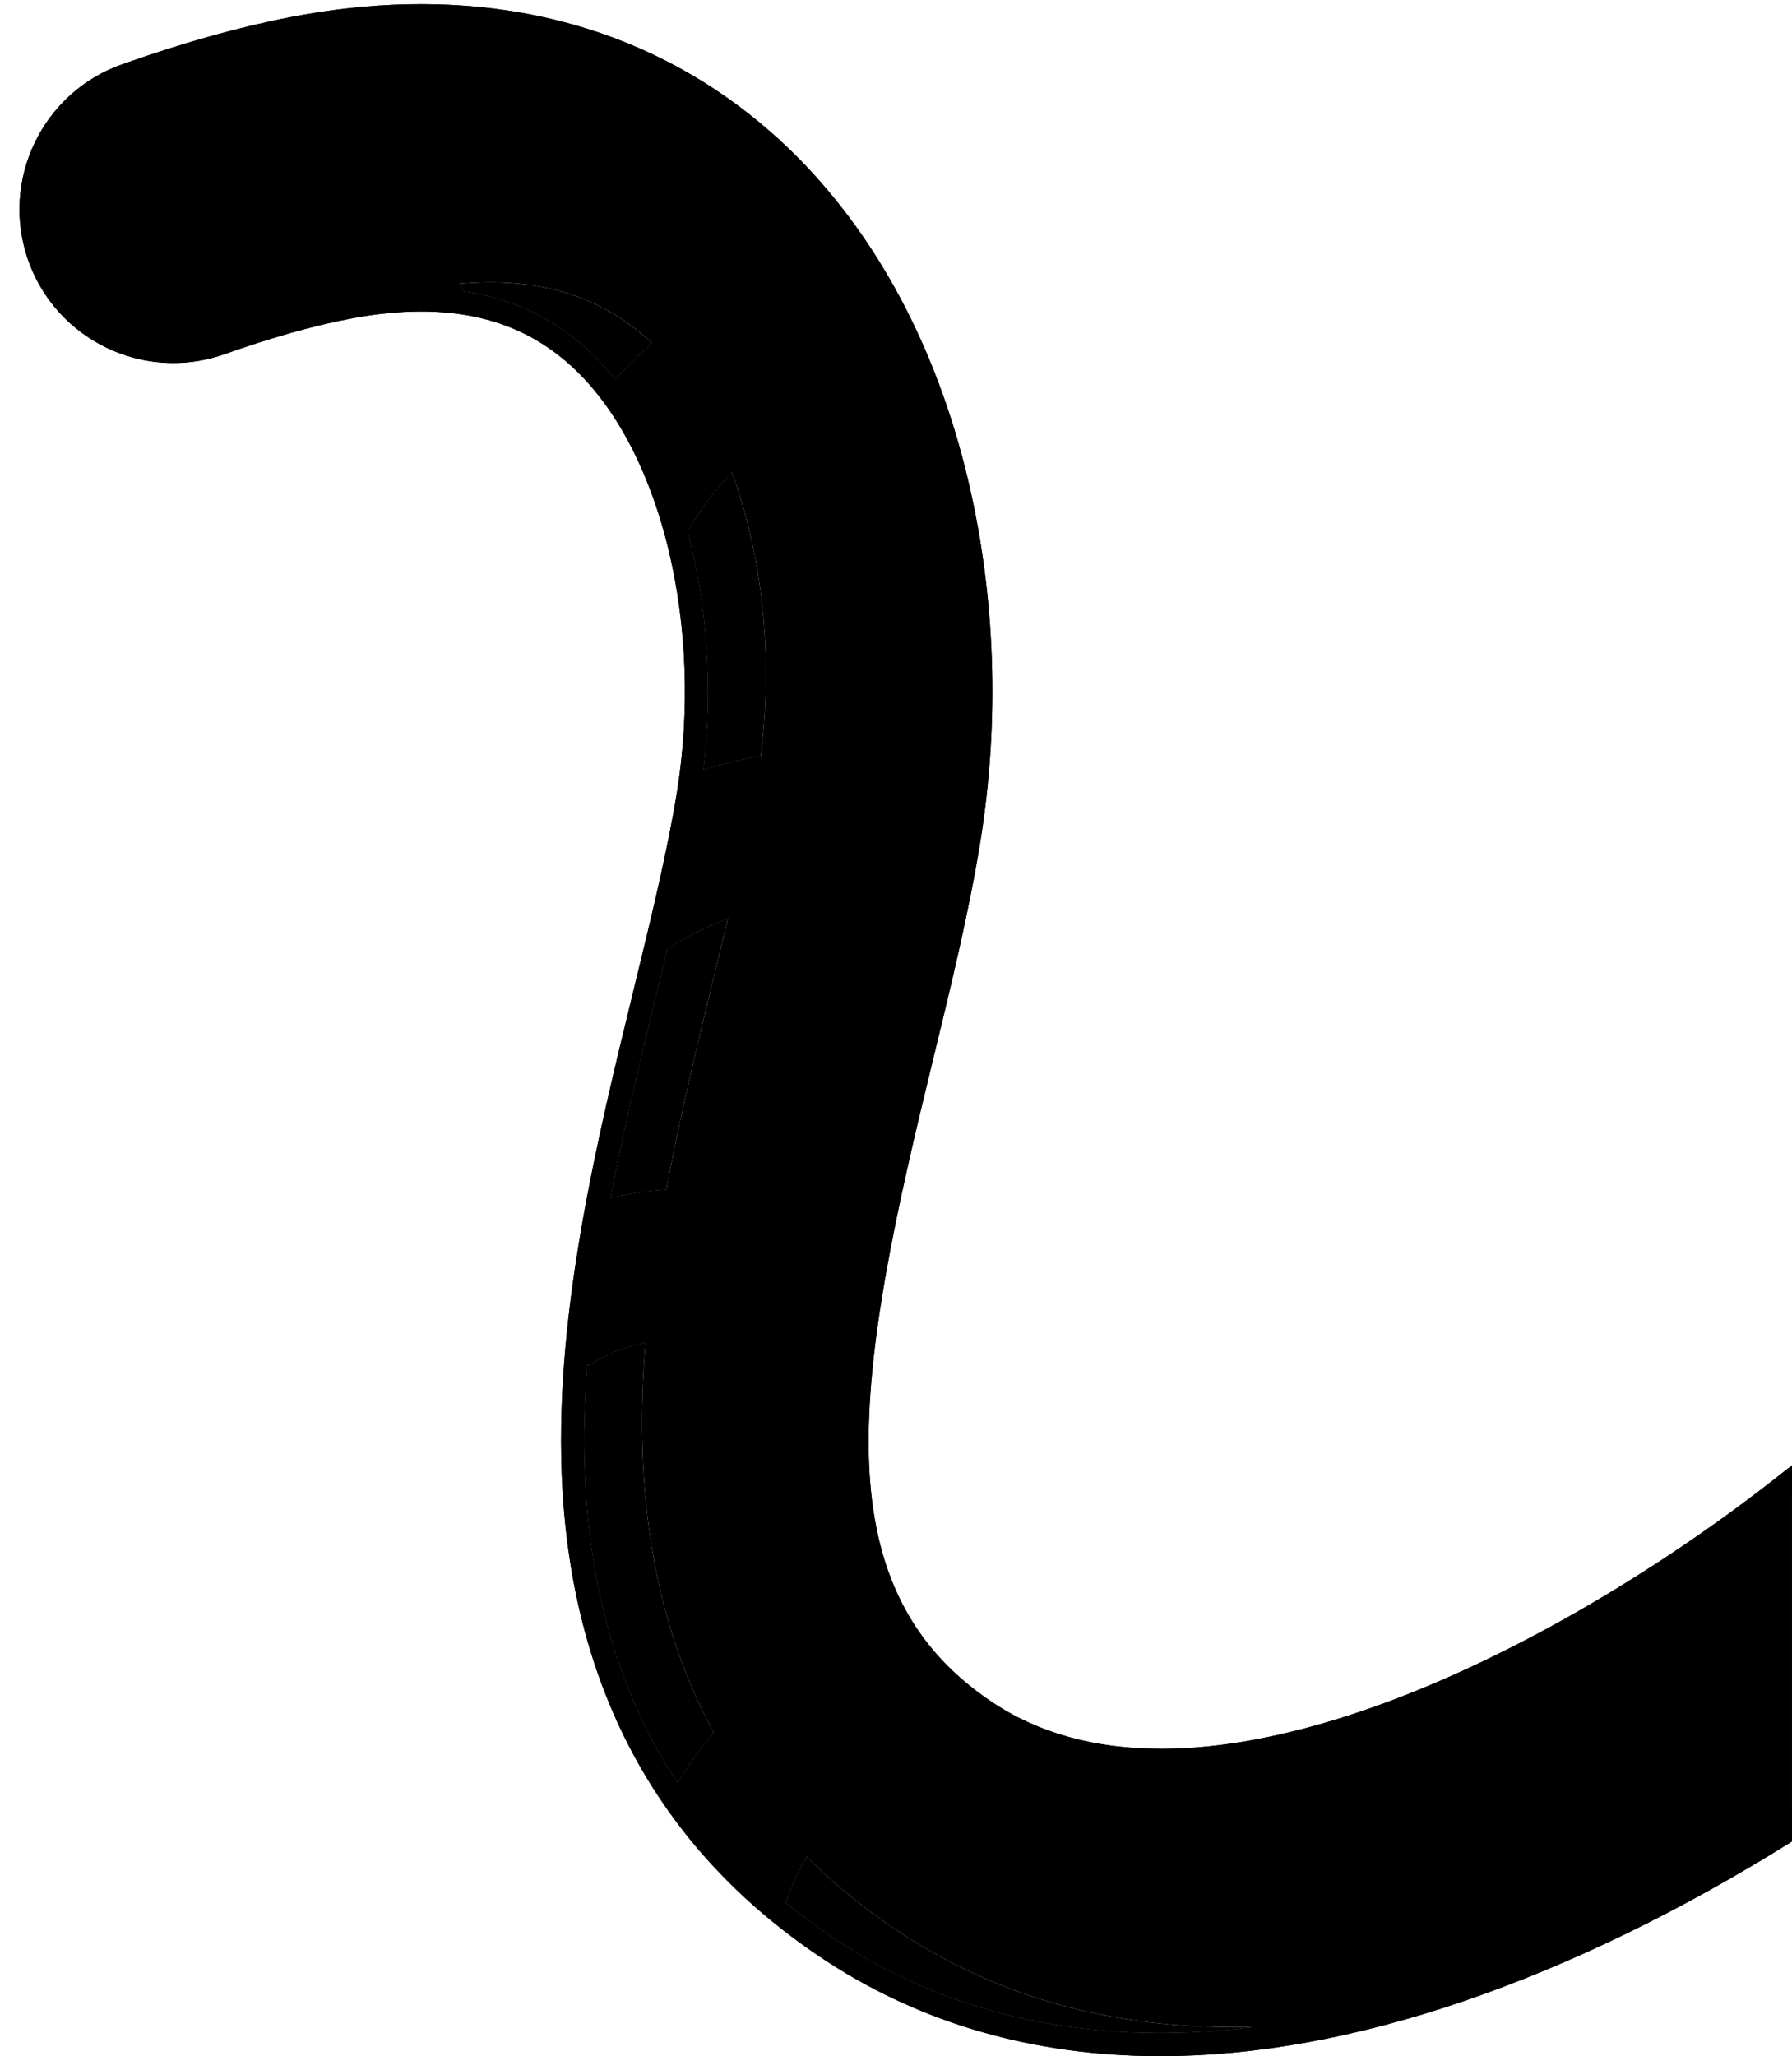 <?xml version="1.0" encoding="UTF-8" standalone="no"?><svg xmlns="http://www.w3.org/2000/svg" xmlns:xlink="http://www.w3.org/1999/xlink" fill="#000000" height="1589.9" preserveAspectRatio="xMidYMid meet" version="1" viewBox="614.2 167.9 1385.8 1589.9" width="1385.8" zoomAndPan="magnify"><g><g id="change1_1"><path d="M 1999.992 1581.289 L 1999.992 1312.305 C 1895.395 1395.352 1775.934 1463.301 1672.094 1498.812 C 1546.891 1541.609 1447.258 1539.051 1376.008 1491.184 C 1238.242 1398.633 1266.891 1231.883 1326.352 988.047 C 1340.867 928.496 1354.574 872.246 1363.418 817.77 C 1378.449 725.145 1375.148 629.047 1353.848 539.871 C 1329.676 438.656 1283.137 352.422 1219.277 290.473 C 1171.977 244.594 1116.195 212.496 1053.465 195.062 C 1040.824 191.539 1027.957 188.656 1014.855 186.375 C 960.277 176.852 901.82 178.02 840.531 189.895 C 800.883 197.59 758.68 209.418 711.512 226.078 C 654.27 246.301 624.254 309.098 644.473 366.336 C 664.691 423.574 727.488 453.586 784.73 433.379 C 820.414 420.766 851.496 411.895 879.66 406.273 C 899.867 400.215 918.539 395.539 936.082 392.141 C 972.086 385.16 1004.215 384.324 1032.836 389.688 C 1066.598 396.004 1095.457 410.949 1119.926 434.691 C 1188.328 501.035 1221.305 638.484 1200.137 768.949 C 1192.668 814.934 1179.945 867.125 1166.465 922.379 C 1138.375 1037.621 1106.527 1168.242 1111.215 1293.004 C 1117.238 1453.301 1183.156 1576.812 1307.137 1660.09 C 1378.438 1707.98 1461.469 1733.23 1553.934 1735.16 C 1557.699 1735.238 1561.492 1735.281 1565.309 1735.281 C 1608.855 1735.281 1654.496 1730.121 1701.797 1719.902 C 1715.492 1715.941 1729.297 1711.59 1743.223 1706.832 C 1839.578 1673.879 1927.969 1626.672 1999.992 1581.289" fill="#000000"/></g><g id="change2_1"><path d="M 1500.398 1739.832 C 1409.676 1737.941 1328.242 1713.191 1258.402 1666.27 C 1245.555 1657.641 1233.371 1648.57 1221.816 1639.07 C 1237.555 1592.07 1268.902 1557.773 1316.891 1534.793 C 1346.375 1520.672 1375.332 1514.453 1393.418 1511.742 C 1438.684 1534.832 1493.184 1542.711 1556.387 1535.371 C 1554.438 1544.441 1552.73 1553.973 1551.441 1563.922 C 1546.043 1605.652 1548.891 1645.703 1559.91 1682.949 C 1565.344 1701.332 1572.742 1718.891 1582.031 1735.578 C 1554.07 1738.941 1526.816 1740.371 1500.398 1739.832 Z M 1166.668 1507.09 C 1156.027 1519.523 1146.547 1532.781 1138.238 1546.84 C 1093.988 1479.781 1069.918 1399.363 1066.418 1306.254 C 1065.379 1278.512 1066.195 1250.441 1068.367 1222.293 L 1069.938 1223.82 C 1070.039 1223.723 1084.367 1212.473 1111.516 1206.305 C 1142.785 1199.191 1194.734 1197.734 1270.988 1226.262 C 1268.621 1250.84 1267.59 1274.383 1268.289 1296.633 C 1269.789 1344.363 1279.199 1384.523 1297.137 1418.434 C 1288.855 1421.523 1280.387 1425.02 1271.812 1428.973 C 1229.859 1448.32 1194.496 1474.613 1166.668 1507.09 Z M 1156.367 1572.141 C 1160.957 1578.051 1165.727 1583.84 1170.668 1589.523 C 1165.727 1583.84 1160.957 1578.051 1156.367 1572.141 Z M 1121.426 938.082 C 1124.445 925.719 1127.418 913.516 1130.309 901.492 C 1130.297 901.531 1130.289 901.574 1130.277 901.609 C 1138.508 896.156 1167.746 878.109 1206.836 869.012 C 1254.879 857.828 1299.801 864.242 1340.73 888.051 C 1333.801 919.785 1325.859 952.332 1317.664 985.934 C 1306.547 1031.555 1295.922 1076.484 1287.371 1119.664 C 1287.961 1116.723 1288.547 1113.781 1289.148 1110.824 C 1257.641 1100.434 1227.148 1093.395 1197.977 1089.812 C 1158.164 1084.922 1120.566 1086.395 1086.207 1094.184 C 1096.477 1040.453 1109.297 987.828 1121.426 938.082 Z M 1111.918 439.258 C 1103.887 446.68 1096.605 454.117 1090.016 461.379 C 1084.438 454.359 1078.578 447.832 1072.426 441.883 C 1046.816 417.035 1015.965 401.098 980.758 394.496 C 978.145 394.016 975.488 393.586 972.809 393.195 C 918.082 299.773 976.539 224.203 1006.707 194.09 C 1008.918 194.449 1011.125 194.777 1013.328 195.16 C 1026.145 197.406 1038.848 200.262 1051.078 203.66 C 1112.348 220.691 1166.848 252.055 1213.055 296.891 C 1231.848 315.109 1249.102 335.504 1264.707 357.797 C 1194.875 374.633 1144.695 408.988 1111.918 439.258 Z M 1345.16 541.941 C 1362.66 615.172 1367.848 693.133 1360.559 769.93 C 1302.781 746.336 1240.02 742.227 1175.516 758.324 C 1169.547 759.82 1163.746 761.441 1158.137 763.156 C 1165.676 699.699 1160.906 635.488 1145.895 579.059 C 1150.996 569.734 1166.035 544.875 1193.188 520.73 C 1228.832 489.035 1271.75 470.141 1321.027 464.285 C 1330.621 488.961 1338.707 514.898 1345.16 541.941 Z M 1999.992 1570.73 C 1912.078 1626.582 1824.742 1669.52 1740.34 1698.383 C 1728.254 1702.512 1716.277 1706.312 1704.375 1709.832 C 1672.152 1674.652 1659.258 1632.652 1665.051 1581.949 C 1669.406 1543.742 1683.469 1512.723 1688.57 1502.441 C 1788.227 1466.172 1900.508 1401.773 1999.992 1323.684 L 1999.992 1301.102 C 1998.387 1302.254 1996.805 1303.441 1995.281 1304.641 C 1891.258 1387.383 1772.398 1455.07 1669.211 1490.359 C 1611.051 1510.242 1558.645 1520.184 1512.266 1520.184 C 1461.016 1520.184 1417.113 1508.039 1380.977 1483.773 C 1318.988 1442.121 1288.844 1382.48 1286.133 1296.07 C 1283.43 1209.793 1307.715 1102.145 1335.016 990.164 C 1349.578 930.438 1363.332 874.023 1372.242 819.199 C 1387.457 725.414 1384.105 628.113 1362.523 537.797 C 1337.973 434.938 1290.574 347.195 1225.484 284.066 C 1177.105 237.133 1120.035 204.301 1055.855 186.461 C 1043.066 182.902 1029.785 179.906 1016.387 177.578 C 960.773 167.883 901.031 169.074 838.832 181.133 C 798.75 188.902 756.133 200.852 708.539 217.66 C 646.746 239.488 614.23 307.516 636.055 369.305 C 653.277 418.055 699.246 448.594 748.23 448.582 C 761.336 448.582 774.664 446.398 787.707 441.797 C 824.105 428.938 855.621 420.004 884.062 414.496 C 918.77 407.758 950.195 406.949 977.469 412.055 C 1009.625 418.066 1036.617 432.016 1059.996 454.691 C 1126.426 519.133 1158.336 653.355 1137.605 781.109 C 1130.195 826.75 1117.508 878.773 1104.078 933.859 C 1075.848 1049.664 1043.836 1180.922 1048.578 1306.922 C 1054.719 1470.242 1121.957 1596.133 1248.438 1681.09 C 1321.172 1729.949 1405.824 1755.723 1500.031 1757.68 C 1503.848 1757.762 1507.738 1757.801 1511.59 1757.801 C 1584.684 1757.801 1663.59 1743.492 1746.105 1715.281 C 1828.781 1687.012 1914.129 1645.5 1999.992 1591.82 L 1999.992 1570.73" fill="#000000"/></g><g id="change2_2"><path d="M 1500.398 1739.832 C 1409.676 1737.941 1328.242 1713.191 1258.402 1666.27 C 1245.555 1657.641 1233.371 1648.57 1221.816 1639.07 C 1237.555 1592.07 1268.902 1557.773 1316.891 1534.793 C 1346.375 1520.672 1375.332 1514.453 1393.418 1511.742 C 1438.684 1534.832 1493.184 1542.711 1556.387 1535.371 C 1554.438 1544.441 1552.73 1553.973 1551.441 1563.922 C 1546.043 1605.652 1548.891 1645.703 1559.91 1682.949 C 1565.344 1701.332 1572.742 1718.891 1582.031 1735.578 C 1554.07 1738.941 1526.816 1740.371 1500.398 1739.832 Z M 1166.668 1507.09 C 1156.027 1519.523 1146.547 1532.781 1138.238 1546.84 C 1093.988 1479.781 1069.918 1399.363 1066.418 1306.254 C 1065.379 1278.512 1066.195 1250.441 1068.367 1222.293 L 1069.938 1223.82 C 1070.039 1223.723 1084.367 1212.473 1111.516 1206.305 C 1142.785 1199.191 1194.734 1197.734 1270.988 1226.262 C 1268.621 1250.84 1267.59 1274.383 1268.289 1296.633 C 1269.789 1344.363 1279.199 1384.523 1297.137 1418.434 C 1288.855 1421.523 1280.387 1425.02 1271.812 1428.973 C 1229.859 1448.32 1194.496 1474.613 1166.668 1507.09 Z M 1156.367 1572.141 C 1160.957 1578.051 1165.727 1583.84 1170.668 1589.523 C 1165.727 1583.84 1160.957 1578.051 1156.367 1572.141 Z M 1121.426 938.082 C 1124.445 925.719 1127.418 913.516 1130.309 901.492 C 1130.297 901.531 1130.289 901.574 1130.277 901.609 C 1138.508 896.156 1167.746 878.109 1206.836 869.012 C 1254.879 857.828 1299.801 864.242 1340.73 888.051 C 1333.801 919.785 1325.859 952.332 1317.664 985.934 C 1306.547 1031.555 1295.922 1076.484 1287.371 1119.664 C 1287.961 1116.723 1288.547 1113.781 1289.148 1110.824 C 1257.641 1100.434 1227.148 1093.395 1197.977 1089.812 C 1158.164 1084.922 1120.566 1086.395 1086.207 1094.184 C 1096.477 1040.453 1109.297 987.828 1121.426 938.082 Z M 1111.918 439.258 C 1103.887 446.68 1096.605 454.117 1090.016 461.379 C 1084.438 454.359 1078.578 447.832 1072.426 441.883 C 1046.816 417.035 1015.965 401.098 980.758 394.496 C 978.145 394.016 975.488 393.586 972.809 393.195 C 918.082 299.773 976.539 224.203 1006.707 194.09 C 1008.918 194.449 1011.125 194.777 1013.328 195.16 C 1026.145 197.406 1038.848 200.262 1051.078 203.66 C 1112.348 220.691 1166.848 252.055 1213.055 296.891 C 1231.848 315.109 1249.102 335.504 1264.707 357.797 C 1194.875 374.633 1144.695 408.988 1111.918 439.258 Z M 1345.16 541.941 C 1362.66 615.172 1367.848 693.133 1360.559 769.93 C 1302.781 746.336 1240.02 742.227 1175.516 758.324 C 1169.547 759.82 1163.746 761.441 1158.137 763.156 C 1165.676 699.699 1160.906 635.488 1145.895 579.059 C 1150.996 569.734 1166.035 544.875 1193.188 520.73 C 1228.832 489.035 1271.75 470.141 1321.027 464.285 C 1330.621 488.961 1338.707 514.898 1345.16 541.941 Z M 1999.992 1570.73 C 1912.078 1626.582 1824.742 1669.52 1740.34 1698.383 C 1728.254 1702.512 1716.277 1706.312 1704.375 1709.832 C 1672.152 1674.652 1659.258 1632.652 1665.051 1581.949 C 1669.406 1543.742 1683.469 1512.723 1688.57 1502.441 C 1788.227 1466.172 1900.508 1401.773 1999.992 1323.684 L 1999.992 1301.102 C 1998.387 1302.254 1996.805 1303.441 1995.281 1304.641 C 1891.258 1387.383 1772.398 1455.07 1669.211 1490.359 C 1611.051 1510.242 1558.645 1520.184 1512.266 1520.184 C 1461.016 1520.184 1417.113 1508.039 1380.977 1483.773 C 1318.988 1442.121 1288.844 1382.48 1286.133 1296.07 C 1283.43 1209.793 1307.715 1102.145 1335.016 990.164 C 1349.578 930.438 1363.332 874.023 1372.242 819.199 C 1387.457 725.414 1384.105 628.113 1362.523 537.797 C 1337.973 434.938 1290.574 347.195 1225.484 284.066 C 1177.105 237.133 1120.035 204.301 1055.855 186.461 C 1043.066 182.902 1029.785 179.906 1016.387 177.578 C 960.773 167.883 901.031 169.074 838.832 181.133 C 798.75 188.902 756.133 200.852 708.539 217.66 C 646.746 239.488 614.23 307.516 636.055 369.305 C 653.277 418.055 699.246 448.594 748.23 448.582 C 761.336 448.582 774.664 446.398 787.707 441.797 C 824.105 428.938 855.621 420.004 884.062 414.496 C 918.77 407.758 950.195 406.949 977.469 412.055 C 1009.625 418.066 1036.617 432.016 1059.996 454.691 C 1126.426 519.133 1158.336 653.355 1137.605 781.109 C 1130.195 826.75 1117.508 878.773 1104.078 933.859 C 1075.848 1049.664 1043.836 1180.922 1048.578 1306.922 C 1054.719 1470.242 1121.957 1596.133 1248.438 1681.09 C 1321.172 1729.949 1405.824 1755.723 1500.031 1757.68 C 1503.848 1757.762 1507.738 1757.801 1511.59 1757.801 C 1584.684 1757.801 1663.59 1743.492 1746.105 1715.281 C 1828.781 1687.012 1914.129 1645.5 1999.992 1591.82 L 1999.992 1570.73" fill="#000000"/></g><g id="change3_1"><path d="M 1113.34 1205.91 C 1112.73 1206.039 1112.121 1206.16 1111.52 1206.301 C 1084.371 1212.469 1070.039 1223.719 1069.941 1223.82 L 1068.371 1222.289 C 1066.199 1250.441 1065.379 1278.512 1066.422 1306.25 C 1069.922 1399.359 1093.988 1479.781 1138.238 1546.84 C 1146.422 1533 1155.73 1519.941 1166.172 1507.68 C 1132.672 1445.84 1114.27 1374.141 1111.219 1293 C 1110.141 1264.191 1111.02 1235.07 1113.34 1205.91" fill="#000000"/></g><g id="change3_2"><path d="M 1129.48 1087.852 C 1140.039 1030.828 1153.641 975 1166.469 922.379 C 1170.141 907.352 1173.738 892.559 1177.199 878.051 C 1153.328 887.039 1136.262 897.641 1130.281 901.609 C 1130.289 901.57 1130.301 901.531 1130.309 901.488 C 1127.422 913.512 1124.449 925.711 1121.43 938.078 C 1109.301 987.82 1096.48 1040.449 1086.211 1094.18 C 1100.121 1091.02 1114.578 1088.922 1129.48 1087.852" fill="#000000"/></g><g id="change3_3"><path d="M 1156.371 1572.141 C 1160.961 1578.051 1165.73 1583.84 1170.672 1589.52 C 1165.73 1583.84 1160.961 1578.051 1156.371 1572.141" fill="#000000"/></g><g id="change3_4"><path d="M 980.762 394.5 C 1015.969 401.09 1046.82 417.031 1072.43 441.871 C 1078.578 447.828 1084.441 454.359 1090.02 461.371 C 1096.609 454.109 1103.891 446.68 1111.922 439.262 C 1114.039 437.301 1116.23 435.328 1118.5 433.34 C 1094.328 410.398 1065.949 395.879 1032.84 389.68 C 1013.398 386.039 992.324 385.262 969.527 387.32 C 970.578 389.27 971.66 391.23 972.812 393.191 C 975.492 393.578 978.145 394.012 980.762 394.5" fill="#000000"/></g><g id="change3_5"><path d="M 1175.52 758.32 C 1184.539 756.07 1193.531 754.23 1202.469 752.77 C 1212.352 675.539 1203.648 597.012 1180.211 533.199 C 1161.148 552.98 1150.121 571.34 1145.898 579.059 C 1160.91 635.48 1165.68 699.691 1158.141 763.148 C 1163.75 761.441 1169.551 759.82 1175.52 758.32" fill="#000000"/></g><g id="change3_6"><path d="M 1500.41 1739.828 C 1526.82 1740.371 1554.07 1738.941 1582.039 1735.578 C 1581.941 1735.398 1581.852 1735.219 1581.738 1735.039 C 1576.23 1735.199 1570.75 1735.281 1565.309 1735.281 C 1561.5 1735.281 1557.711 1735.238 1553.941 1735.16 C 1461.469 1733.23 1378.441 1707.98 1307.141 1660.09 C 1281.648 1642.969 1258.629 1624.148 1238.07 1603.66 C 1231.5 1614.551 1226.078 1626.34 1221.82 1639.07 C 1233.379 1648.57 1245.559 1657.641 1258.398 1666.27 C 1328.25 1713.191 1409.68 1737.941 1500.41 1739.828" fill="#000000"/></g></g></svg>